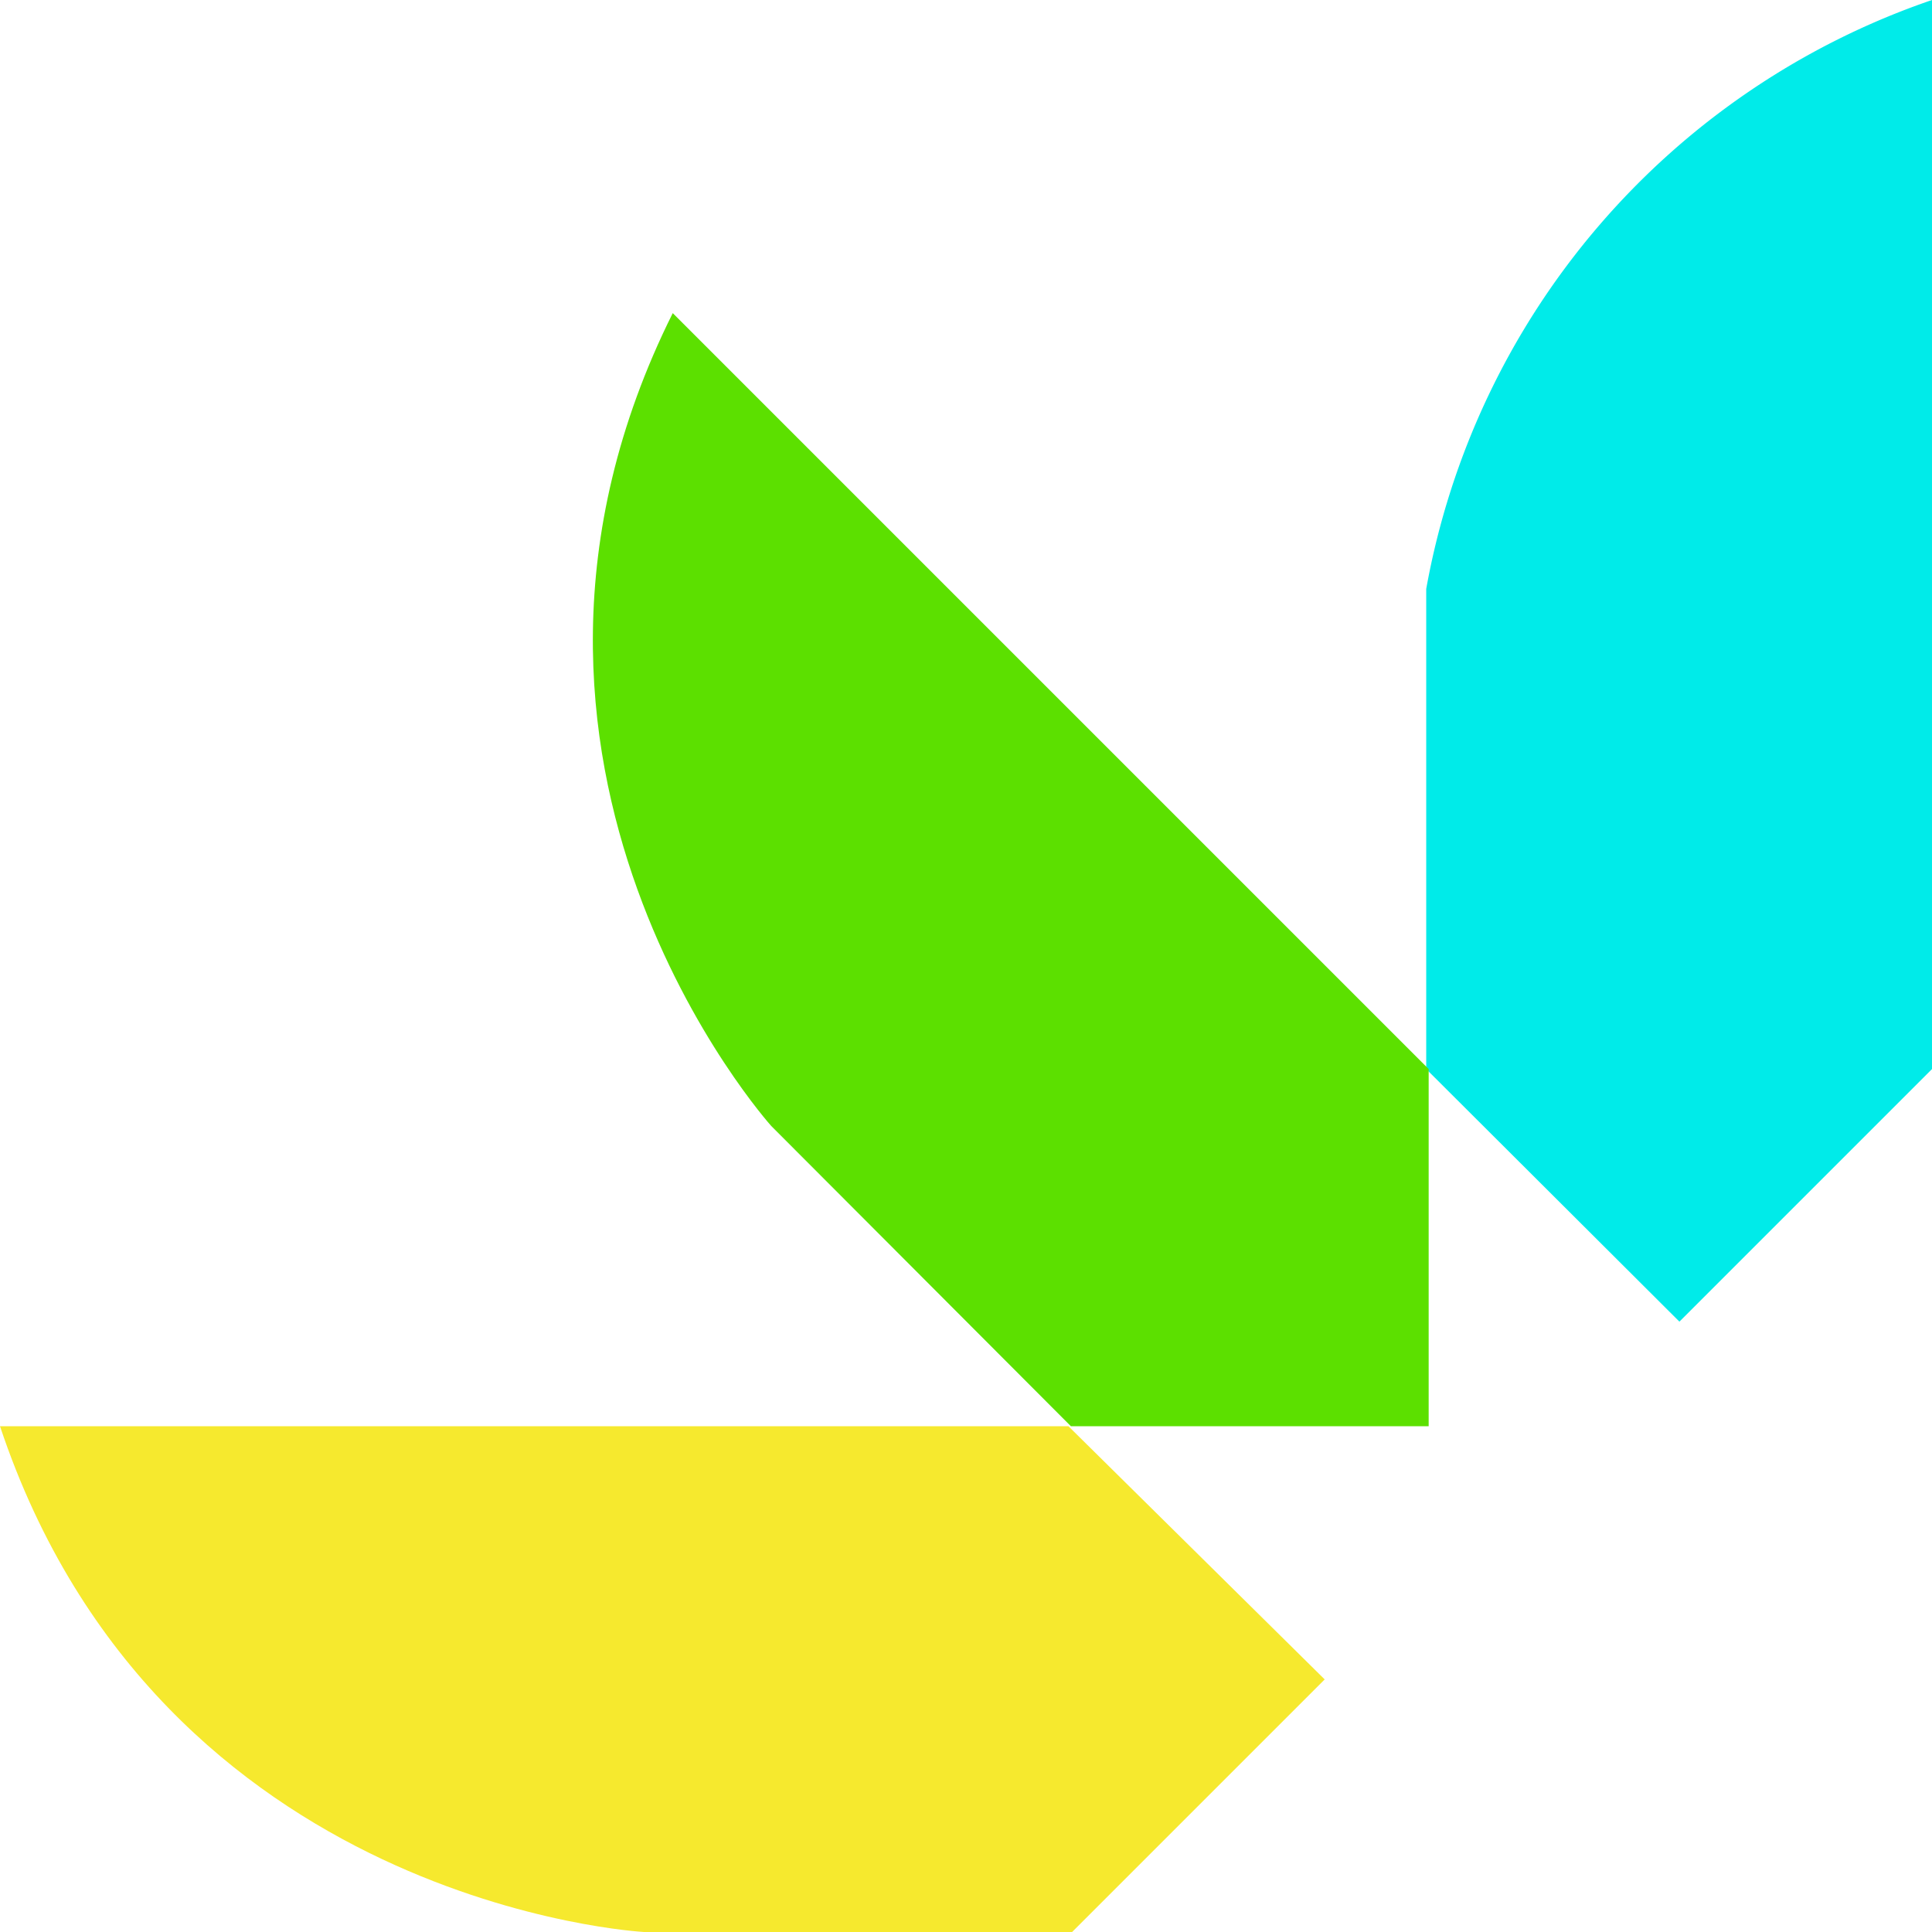 <svg xmlns="http://www.w3.org/2000/svg" viewBox="0 0 31.59 31.59"><defs><style>.cls-1{fill:#00ebe9;}.cls-2{fill:#f6e92e;}.cls-3{fill:#5ce000;}</style></defs><g id="Capa_2" data-name="Capa 2"><g id="Content"><path class="cls-1" d="M31.59,0a12.52,12.52,0,0,0-8.27,9.63v7.85l4.14,4.13,4.13-4.13Z"></path><path class="cls-2" d="M17.47,23.32H0c2.62,7.85,10.53,8.27,10.53,8.27h7l4.13-4.13Z"></path><path class="cls-3" d="M11,5.12c-3.69,7.4,1.61,13.29,1.61,13.29l4.9,4.91h5.85V17.48Z"></path></g></g></svg>